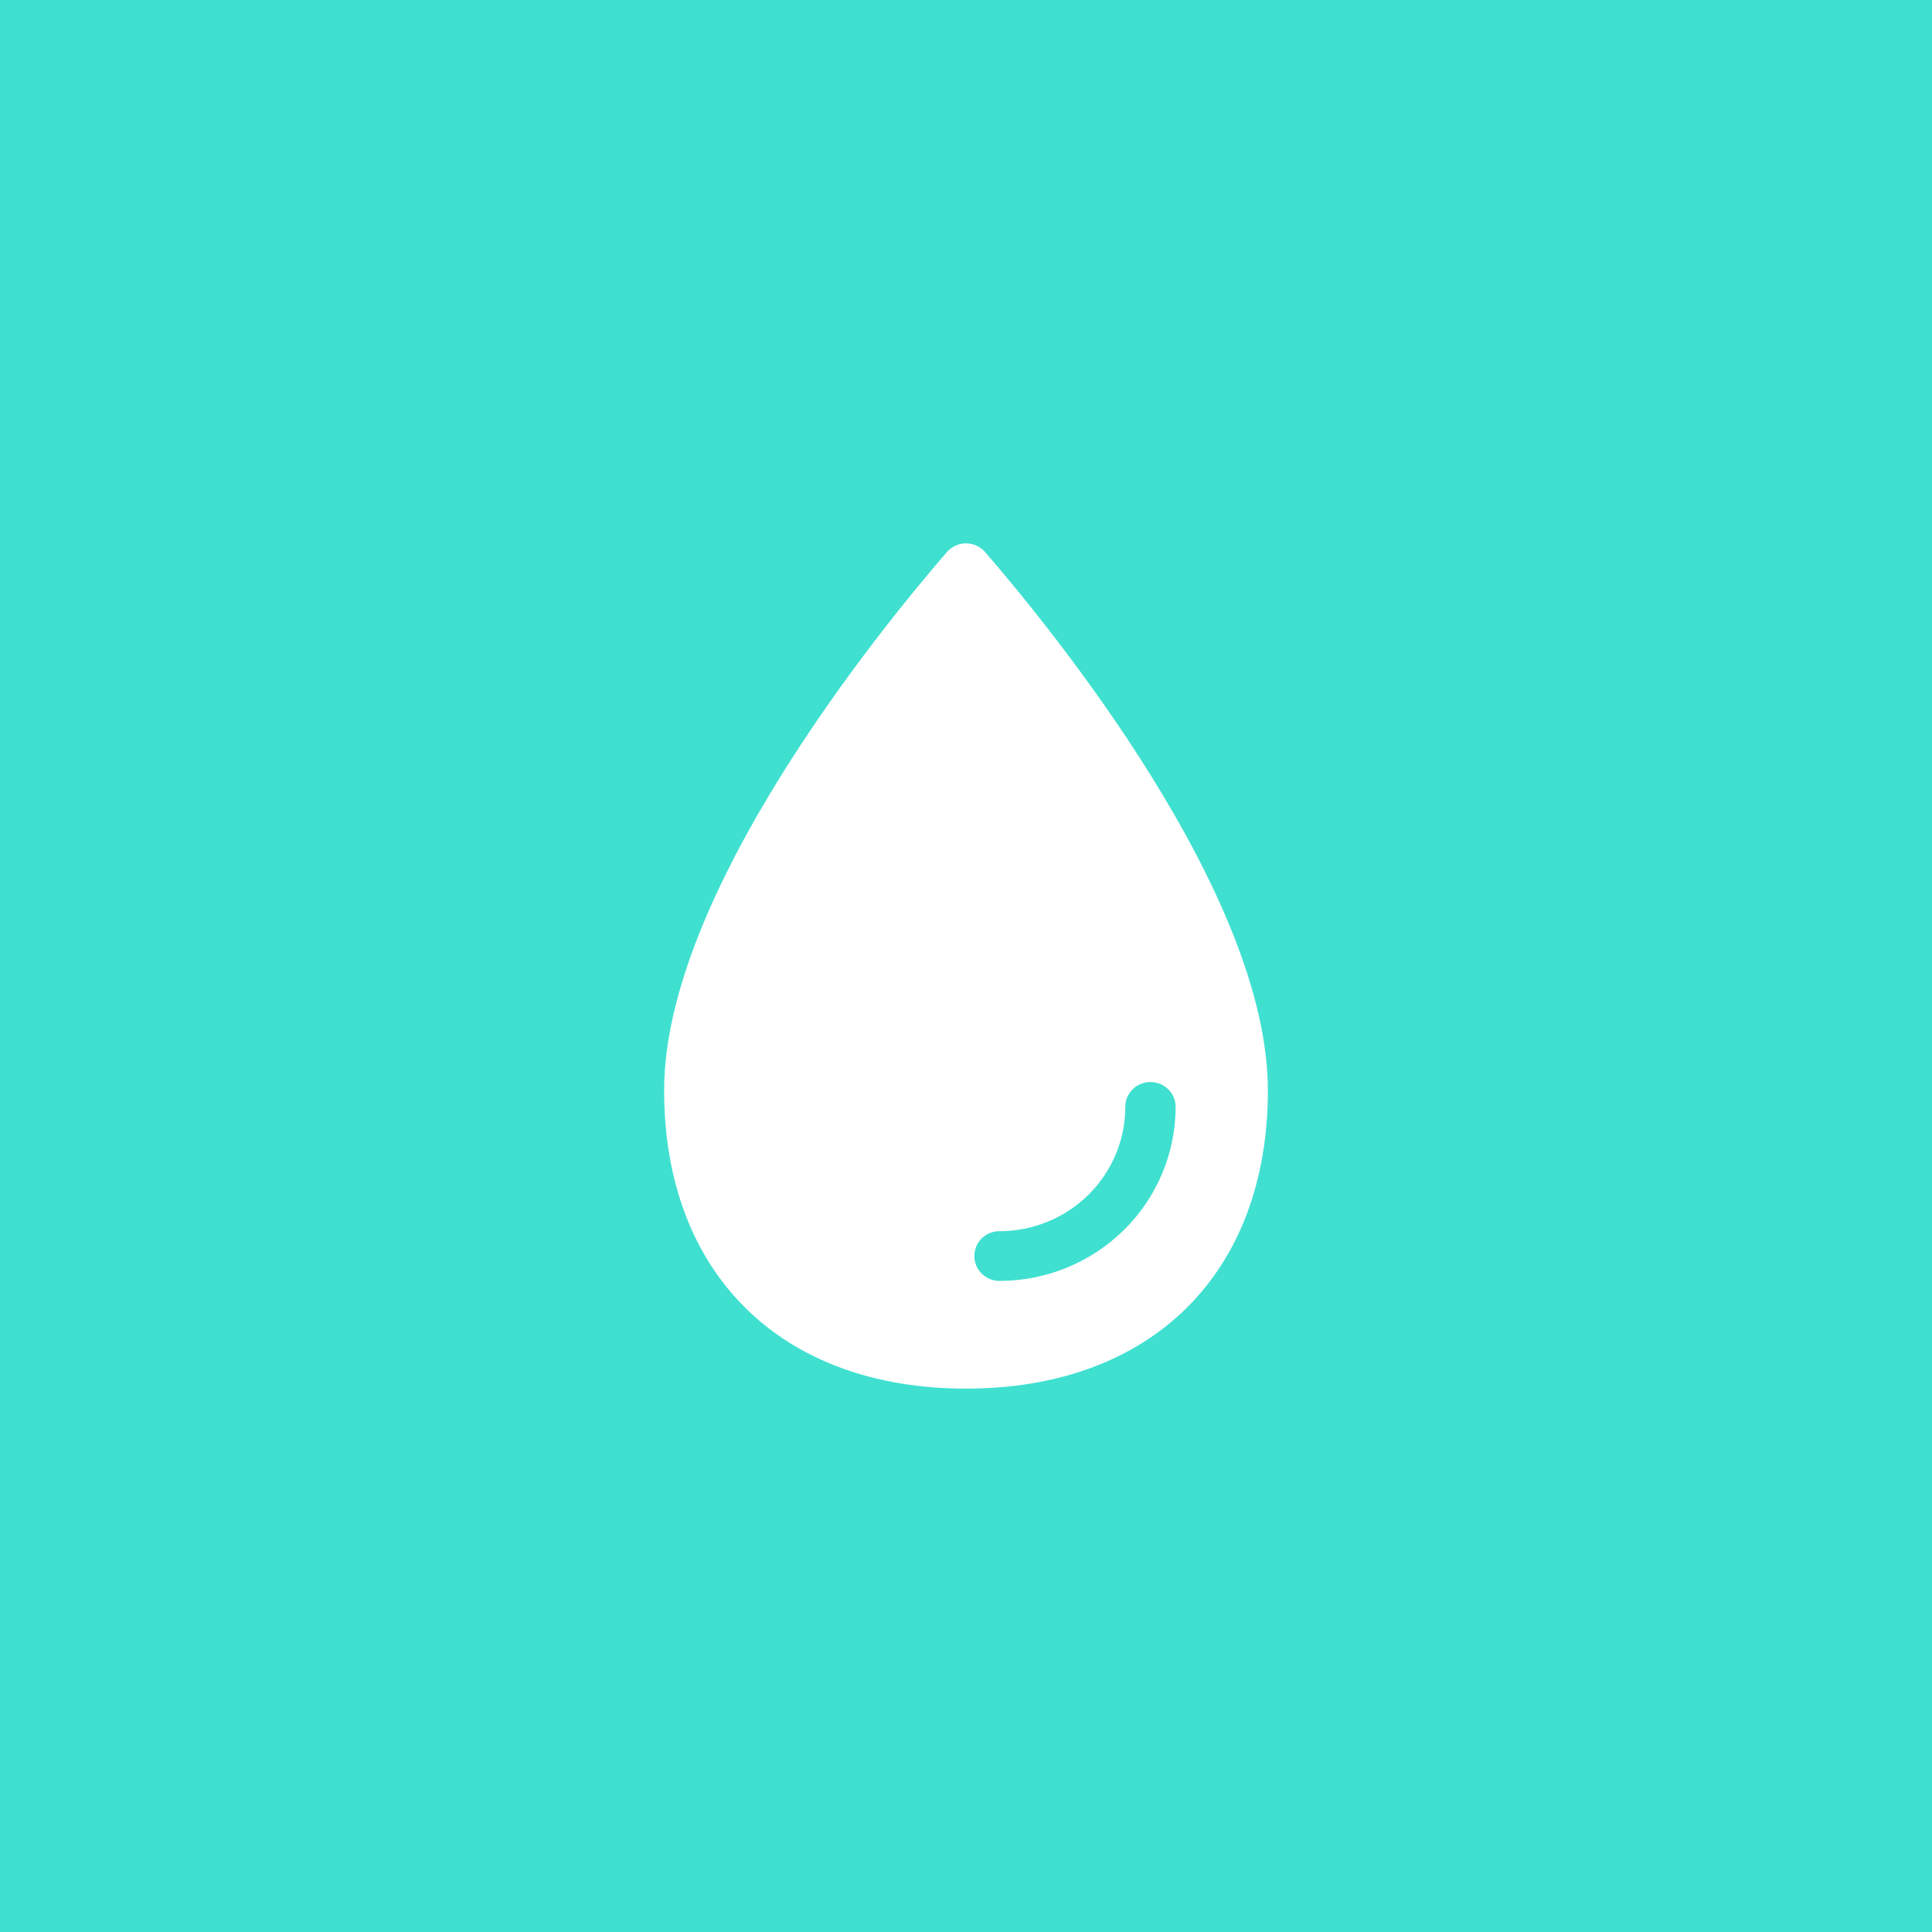 <svg xmlns="http://www.w3.org/2000/svg" fill="none" viewBox="0 0 192 192" height="192" width="192">
<rect fill="#3FE0D0" height="192" width="192"></rect>
<path fill="white" d="M97.9 54.864C97.665 54.593 97.374 54.375 97.046 54.226C96.719 54.077 96.362 54 96.001 54C95.64 54 95.284 54.077 94.956 54.226C94.628 54.375 94.337 54.593 94.102 54.864C87.506 62.486 66 88.838 66 108.358C66 126.549 77.592 138 96 138C114.408 138 126 126.549 126 108.358C126 88.838 104.494 62.486 97.9 54.864ZM99.333 127.296C98.933 127.297 98.538 127.203 98.182 127.021C97.826 126.84 97.52 126.577 97.288 126.254C97.057 125.932 96.907 125.559 96.852 125.167C96.796 124.775 96.837 124.376 96.971 124.003C97.141 123.516 97.463 123.095 97.89 122.799C98.316 122.503 98.827 122.348 99.348 122.356C102.657 122.349 105.829 121.047 108.169 118.735C110.508 116.423 111.826 113.289 111.833 110.02C111.826 109.505 111.983 109 112.282 108.579C112.581 108.157 113.007 107.839 113.5 107.671C113.878 107.539 114.282 107.499 114.678 107.553C115.075 107.608 115.452 107.756 115.779 107.984C116.106 108.213 116.372 108.516 116.555 108.868C116.739 109.219 116.834 109.61 116.833 110.005C116.828 114.589 114.983 118.985 111.702 122.226C108.421 125.468 103.973 127.291 99.333 127.296Z"></path>
</svg>
